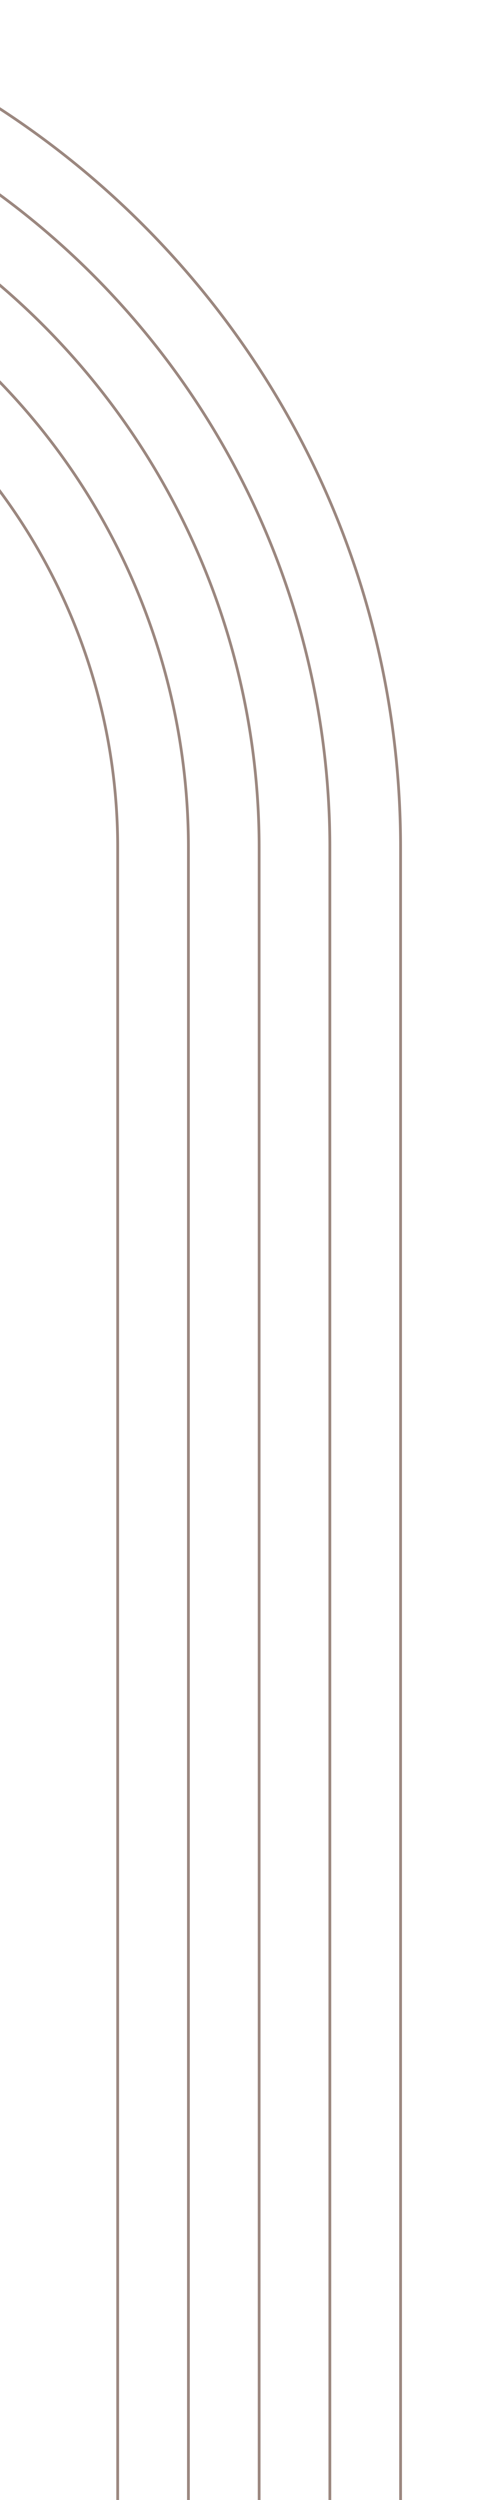 <svg xmlns="http://www.w3.org/2000/svg" xmlns:xlink="http://www.w3.org/1999/xlink" width="180" height="901" viewBox="0 0 180 901">
  <defs>
    <clipPath id="clip-path">
      <rect id="Rectangle_209" data-name="Rectangle 209" width="901" height="180" fill="#fff" stroke="#707070" stroke-width="1"/>
    </clipPath>
    <clipPath id="clip-path-2">
      <rect id="Rectangle_208" data-name="Rectangle 208" width="913.5" height="636" fill="none"/>
    </clipPath>
  </defs>
  <g id="Groupe_de_masques_190" data-name="Groupe de masques 190" transform="translate(0 901) rotate(-90)" clip-path="url(#clip-path)">
    <g id="Groupe_248" data-name="Groupe 248" transform="translate(913.5 145) rotate(180)">
      <g id="Groupe_247" data-name="Groupe 247" clip-path="url(#clip-path-2)">
        <path id="Tracé_611" data-name="Tracé 611" d="M311,635h6.5C142.149,635,0,492.851,0,317.5S142.149,0,317.5,0H913" transform="translate(0.5 0.5)" fill="none" stroke="#9b877f" stroke-miterlimit="10" stroke-width="1"/>
        <path id="Tracé_612" data-name="Tracé 612" d="M887.488,0h-595.5A291.988,291.988,0,0,0,85.521,498.455a290.078,290.078,0,0,0,206.467,85.522h-6.5" transform="translate(26.012 26.012)" fill="none" stroke="#9b877f" stroke-miterlimit="10" stroke-width="1"/>
        <path id="Tracé_613" data-name="Tracé 613" d="M810.953,0h-595.5A215.452,215.452,0,0,0,63.1,367.8a214.039,214.039,0,0,0,152.348,63.106h-6.5" transform="translate(102.547 102.547)" fill="none" stroke="#9b877f" stroke-miterlimit="10" stroke-width="1"/>
        <path id="Tracé_614" data-name="Tracé 614" d="M836.465,0h-595.5A240.964,240.964,0,0,0,70.577,411.352,239.391,239.391,0,0,0,240.965,481.93h-6.5" transform="translate(77.035 77.035)" fill="none" stroke="#9b877f" stroke-miterlimit="10" stroke-width="1"/>
        <path id="Tracé_615" data-name="Tracé 615" d="M861.977,0h-595.5A266.475,266.475,0,0,0,78.05,454.9a264.729,264.729,0,0,0,188.427,78.05h-6.5" transform="translate(51.523 51.523)" fill="none" stroke="#9b877f" stroke-miterlimit="10" stroke-width="1"/>
      </g>
    </g>
  </g>
</svg>
